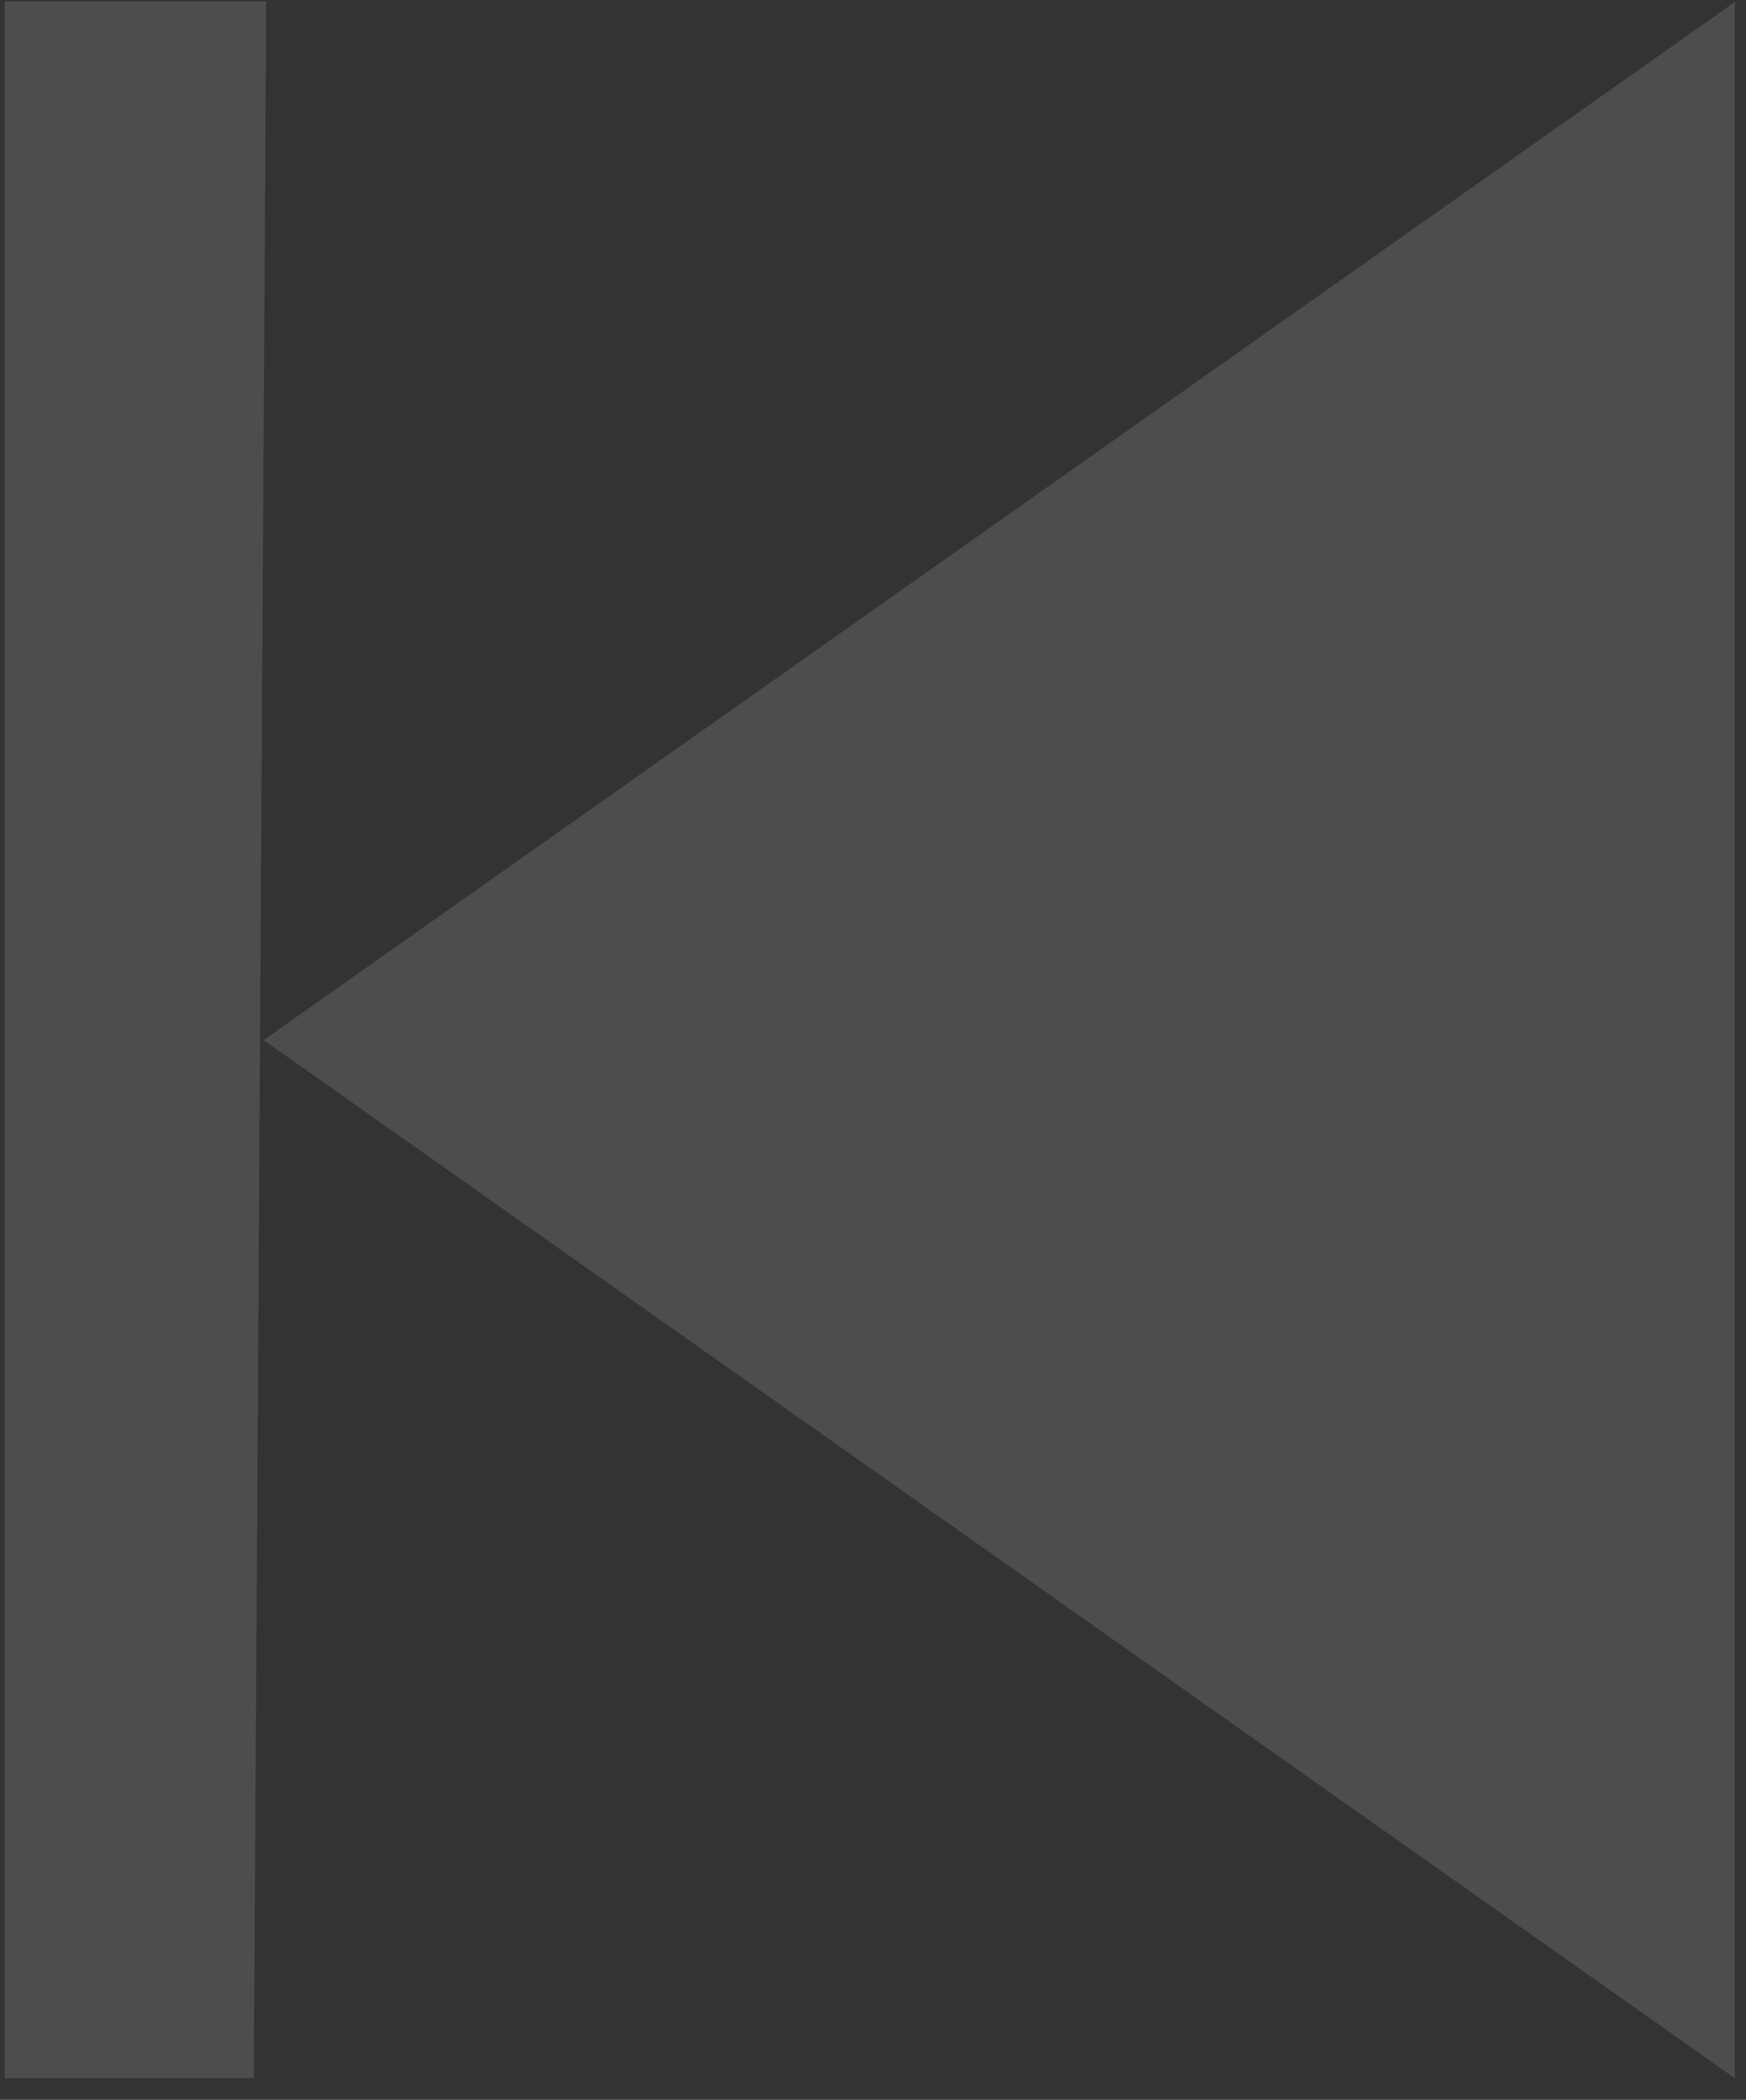 <?xml version="1.0" encoding="UTF-8" standalone="no"?>
<!-- Created with Inkscape (http://www.inkscape.org/) -->

<svg
   width="2.669mm"
   height="3.21mm"
   viewBox="0 0 2.669 3.21"
   version="1.1"
   id="svg1"
   xml:space="preserve"
   xmlns:inkscape="http://www.inkscape.org/namespaces/inkscape"
   xmlns:sodipodi="http://sodipodi.sourceforge.net/DTD/sodipodi-0.dtd"
   xmlns="http://www.w3.org/2000/svg"
   xmlns:svg="http://www.w3.org/2000/svg"><rect x="0" y="0" width="2.669" height="3.21" fill="#333333" stroke="none"/><sodipodi:namedview
     id="namedview1"
     pagecolor="#ffffff"
     bordercolor="#666666"
     borderopacity="1.0"
     inkscape:showpageshadow="2"
     inkscape:pageopacity="0.0"
     inkscape:pagecheckerboard="0"
     inkscape:deskcolor="#d1d1d1"
     inkscape:document-units="mm" /><defs
     id="defs1"><clipPath
       clipPathUnits="userSpaceOnUse"
       id="clipPath8"><rect
         style="fill:#ffffff;fill-opacity:0;stroke:#ffffff;stroke-width:0;stroke-linecap:round;stroke-linejoin:bevel;stroke-miterlimit:6.4;stroke-opacity:0;paint-order:markers stroke fill"
         id="rect9"
         width="2.669"
         height="3.21"
         x="6.079"
         y="10.052"
         ry="0.004" /></clipPath></defs><g
     inkscape:label="Calque 1"
     inkscape:groupmode="layer"
     id="layer1"
     transform="translate(-73.492,-146.646)"><g
       inkscape:label="Calque 1"
       id="layer1-6"
       transform="translate(67.413,136.594)"
       clip-path="url(#clipPath8)"><path
         d="m 21.183,15.134 c 0.463,0 0.905,0.243 1.317,0.641 0.141,0.136 0.268,0.281 0.38,0.427 0.068,0.088 0.116,0.157 0.142,0.198 l 0.058,0.091 -0.058,0.091 c -0.026,0.041 -0.074,0.11 -0.142,0.198 -0.112,0.145 -0.239,0.29 -0.38,0.427 -0.412,0.399 -0.855,0.641 -1.317,0.641 -0.463,0 -0.905,-0.243 -1.317,-0.641 -0.141,-0.136 -0.268,-0.281 -0.38,-0.427 -0.068,-0.088 -0.116,-0.157 -0.142,-0.198 l -0.058,-0.091 0.058,-0.091 c 0.026,-0.041 0.074,-0.11 0.142,-0.198 0.112,-0.145 0.239,-0.29 0.38,-0.427 0.412,-0.399 0.855,-0.641 1.317,-0.641 z m 1.429,1.275 c -0.103,-0.133 -0.219,-0.266 -0.347,-0.39 -0.355,-0.343 -0.724,-0.546 -1.082,-0.546 -0.357,0 -0.726,0.203 -1.082,0.546 -0.128,0.124 -0.245,0.257 -0.347,0.39 -0.022,0.029 -0.043,0.056 -0.061,0.082 0.019,0.026 0.039,0.053 0.061,0.082 0.103,0.133 0.219,0.266 0.347,0.39 0.355,0.343 0.724,0.546 1.082,0.546 0.357,0 0.726,-0.203 1.082,-0.546 0.128,-0.124 0.245,-0.257 0.347,-0.39 0.022,-0.029 0.043,-0.056 0.061,-0.082 -0.019,-0.026 -0.039,-0.053 -0.061,-0.082 z m -1.429,0.76 c -0.375,0 -0.679,-0.304 -0.679,-0.679 0,-0.375 0.304,-0.679 0.679,-0.679 0.375,0 0.679,0.304 0.679,0.679 0,0.375 -0.304,0.679 -0.679,0.679 z m 0,-0.339 c 0.187,0 0.339,-0.152 0.339,-0.339 0,-0.187 -0.152,-0.339 -0.339,-0.339 -0.187,0 -0.339,0.152 -0.339,0.339 0,0.187 0.152,0.339 0.339,0.339 z"
         fill-rule="evenodd"
         id="path536"
         style="fill:#4d4d4d;stroke-width:0.17"
         sodipodi:insensitive="true" /><path
         d="m 40.481,4.233 c 1.02,0 1.852,-0.832 1.852,-1.852 -4.2e-4,-1.02 -0.832,-1.852 -1.852,-1.852 -1.02,0 -1.852,0.832 -1.852,1.852 0,1.02 0.832,1.852 1.852,1.852 z"
         style="clip-rule:evenodd;fill:#8080ff;fill-rule:evenodd;stroke-width:0.419"
         id="path274-3"
         sodipodi:insensitive="true" /><path
         d="m 3.111,5.543 h 0.172 c 0.19,0 0.344,0.154 0.344,0.344 v 2.579 c 0,0.19 -0.154,0.344 -0.344,0.344 H 0.876 c -0.19,0 -0.344,-0.154 -0.344,-0.344 V 5.887 c 0,-0.19 0.154,-0.344 0.344,-0.344 H 1.048 c 0,-0.19 0.154,-0.344 0.344,-0.344 H 1.563 C 1.693,5.09 1.88,5.027 2.08,5.027 c 0.2,0 0.387,0.062 0.517,0.172 h 0.171 c 0.19,0 0.344,0.154 0.344,0.344 z M 1.094,5.887 H 0.876 V 8.466 H 3.283 V 5.887 H 3.065 C 3.006,5.99 2.895,6.059 2.768,6.059 H 1.392 c -0.127,0 -0.238,-0.069 -0.298,-0.172 z M 1.392,7.606 V 7.263 H 2.424 v 0.344 z m 0,-0.688 V 6.575 h 1.375 v 0.344 z m 0.371,-1.435 -0.051,0.059 h -0.078 -0.241 v 0.172 h 1.375 V 5.543 H 2.448 L 2.397,5.484 C 2.34,5.419 2.219,5.371 2.08,5.371 c -0.139,0 -0.26,0.048 -0.317,0.113 z"
         fill-rule="evenodd"
         id="path1104"
         style="fill:#4d4d4d;stroke-width:0.172"
         sodipodi:insensitive="true" /><g
         id="g533"
         transform="matrix(0.982,0,0,0.982,0.291,0.496)"
         sodipodi:insensitive="true"><polygon
           points="214.778,454.728 210.222,447.272 207,442 203.778,447.272 199.222,454.728 196,460 218,460 "
           id="polygon1761"
           transform="matrix(0.166,0,0,0.166,-32.142,-72.822)"
           style="fill:#4d4d4d" /><rect
           x="2.022"
           y="2.803"
           style="fill:#e6e6e6;stroke-width:0.166"
           width="0.332"
           height="0.332"
           id="rect1767" /><rect
           x="2.022"
           y="1.476"
           style="fill:#e6e6e6;stroke-width:0.166"
           width="0.332"
           height="0.995"
           id="rect1769" /></g><path
         d="M 12.725,5.717 12.174,5.166 C 12.085,5.077 11.965,5.027 11.84,5.027 l -1.34,-7e-7 c -0.261,0 -0.473,0.212 -0.473,0.473 l 4.8e-5,2.836 c 0,0.261 0.212,0.473 0.473,0.473 h 1.891 c 0.26,0 0.473,-0.213 0.473,-0.473 V 6.051 c 0,-0.125 -0.049,-0.245 -0.138,-0.334 z m -0.216,2.619 c 0,0.065 -0.053,0.118 -0.118,0.118 h -1.891 c -0.065,0 -0.118,-0.053 -0.118,-0.118 l -1.49e-4,-2.835 c 0,-0.065 0.053,-0.118 0.118,-0.118 h 1.182 v 0.59 c 0,0.131 0.106,0.236 0.236,0.236 h 0.584 V 8.336 Z M 10.736,7.095 c 0,0.098 0.08,0.177 0.177,0.177 h 1.064 c 0.098,0 0.177,-0.079 0.177,-0.177 0,-0.098 -0.079,-0.177 -0.177,-0.177 h -1.064 c -0.098,0 -0.177,0.08 -0.177,0.177 z m 1.241,0.532 h -1.064 c -0.098,0 -0.177,0.08 -0.177,0.177 0,0.098 0.079,0.177 0.177,0.177 h 1.064 c 0.098,0 0.177,-0.079 0.177,-0.177 0,-0.098 -0.079,-0.177 -0.177,-0.177 z"
         id="path4469"
         style="fill:#4d4d4d;stroke-width:0.007"
         sodipodi:insensitive="true" /><path
         d="M 7.02,5.194 A 1.798,1.798 0 1 0 8.818,6.992 1.796,1.796 0 0 0 7.02,5.194 Z m 0,3.172 a 1.375,1.375 0 1 1 1.375,-1.375 1.372,1.372 0 0 1 -1.375,1.375 z m 0,-1.745 a 0.211,0.211 0 0 0 -0.211,0.211 v 1.005 a 0.211,0.211 0 0 0 0.423,0 V 6.833 A 0.211,0.211 0 0 0 7.02,6.622 Z m 0,-0.687 A 0.211,0.211 0 0 0 6.809,6.146 v 0.106 a 0.211,0.211 0 0 0 0.423,0 V 6.146 A 0.211,0.211 0 0 0 7.02,5.934 Z"
         id="path313"
         style="fill:#4d4d4d;stroke-width:0.021"
         sodipodi:insensitive="true" /><path
         d="m 35.719,19.315 a 2.117,2.117 0 1 0 2.117,2.117 2.115,2.115 0 0 0 -2.117,-2.117 z m 0,3.736 a 1.619,1.619 0 1 1 1.619,-1.619 1.615,1.615 0 0 1 -1.619,1.619 z m 0,-2.055 a 0.249,0.249 0 0 0 -0.249,0.249 v 1.183 a 0.249,0.249 0 0 0 0.498,0 v -1.183 a 0.249,0.249 0 0 0 -0.249,-0.249 z m 0,-0.809 a 0.249,0.249 0 0 0 -0.249,0.249 v 0.124 a 0.249,0.249 0 0 0 0.498,0 v -0.124 a 0.249,0.249 0 0 0 -0.249,-0.249 z"
         id="path313-3"
         style="fill:#4d4d4d;stroke-width:0.025"
         sodipodi:insensitive="true" /><path
         d="m 18.098,5.06 h -3.124 c -0.172,0 -0.312,0.14 -0.312,0.312 v 3.124 c 0,0.172 0.14,0.312 0.312,0.312 h 3.124 c 0.172,0 0.312,-0.14 0.312,-0.312 v -3.124 c 0,-0.172 -0.14,-0.312 -0.312,-0.312 z m -0.104,3.333 h -2.916 V 5.894 h 2.916 z M 15.911,6.519 H 15.495 v 0.417 h 0.417 z m 1.666,0 h -0.417 v 0.417 h 0.417 z m -0.833,0 h -0.417 v 0.417 h 0.417 z m 0,0.833 H 16.328 V 7.768 h 0.417 z m -0.833,0 H 15.495 V 7.768 h 0.417 z m 1.666,0 H 17.161 V 7.768 h 0.417 z"
         id="path1649"
         style="fill:#4d4d4d;stroke-width:0.208"
         sodipodi:insensitive="true" /><polygon
         fill="#241F20"
         points="48,12.438 24,35.562 0,12.438 "
         id="polygon2"
         style="fill:#4d4d4d"
         transform="matrix(0.06,0,0,0.06,1.357,9.048)"
         sodipodi:insensitive="true" /><polygon
         fill="#241F20"
         points="24,35.562 0,12.438 48,12.438 "
         id="polygon2-3"
         style="fill:#4d4d4d"
         transform="matrix(0.06,0,0,-0.06,1.357,14.764)"
         sodipodi:insensitive="true" /><path
         d="M 16.73,3.883 16.458,3.636 C 15.492,2.76 14.855,2.181 14.855,1.473 c 0,-0.579 0.453,-1.031 1.031,-1.031 0.326,0 0.64,0.152 0.844,0.391 0.204,-0.239 0.518,-0.391 0.844,-0.391 0.579,0 1.031,0.453 1.031,1.031 0,0.708 -0.638,1.287 -1.603,2.163 z"
         id="path247"
         style="fill:#d35f5f;stroke-width:0.094"
         sodipodi:insensitive="true" /><path
         d="m 22.382,0.442 c -0.326,0 -0.64,0.152 -0.844,0.391 -0.204,-0.239 -0.518,-0.391 -0.844,-0.391 -0.579,0 -1.032,0.453 -1.032,1.031 0,0.708 0.638,1.286 1.604,2.163 l 0.272,0.247 0.272,-0.247 c 0.966,-0.877 1.604,-1.455 1.604,-2.163 0,-0.579 -0.453,-1.031 -1.032,-1.031 z M 21.557,3.358 21.538,3.376 21.518,3.358 C 20.626,2.549 20.037,2.015 20.037,1.473 c 0,-0.374 0.282,-0.656 0.656,-0.656 0.289,0 0.57,0.187 0.669,0.443 h 0.35 c 0.099,-0.256 0.381,-0.443 0.67,-0.443 0.374,0 0.656,0.282 0.656,0.656 0,0.542 -0.589,1.076 -1.481,1.886 z"
         id="path473"
         style="fill:#4d4d4d;stroke-width:0.094"
         sodipodi:insensitive="true" /><path
         d="m 27.202,0.467 h -1.904 c -0.21,0 -0.379,0.17 -0.379,0.381 l -0.002,3.047 1.333,-0.571 1.333,0.571 V 0.847 c 0,-0.21 -0.17,-0.381 -0.381,-0.381 z"
         id="path2"
         style="fill:#505078;fill-opacity:1;stroke-width:0.095"
         sodipodi:insensitive="true" /><path
         d="m 31.849,0.467 h -1.904 c -0.21,0 -0.379,0.17 -0.379,0.381 l -0.002,3.047 1.333,-0.571 1.333,0.571 V 0.847 c 0,-0.21 -0.17,-0.381 -0.381,-0.381 z m 0,2.856 -0.952,-0.414 -0.952,0.414 V 0.847 h 1.904 z"
         id="path454"
         style="fill:#4d4d4d;stroke-width:0.095"
         sodipodi:insensitive="true" /><path
         d="m 8.754,1.57 c -0.084,-0.089 -0.221,-0.089 -0.305,0 L 6.771,3.339 6.008,2.534 c -0.084,-0.089 -0.221,-0.089 -0.305,0 -0.084,0.089 -0.085,0.233 0,0.321 l 0.914,0.965 c 0.042,0.044 0.098,0.066 0.154,0.066 0.056,1.986e-4 0.111,-0.022 0.153,-0.066 l 1.829,-1.929 c 0.084,-0.089 0.084,-0.232 0,-0.321 z"
         id="path2072"
         style="fill:#4d4d4d;stroke-width:0.199"
         sodipodi:insensitive="true" /><g
         id="g2744"
         transform="matrix(0.199,0,0,0.199,-24.445,-55.682)"
         style="fill:#4d4d4d"
         sodipodi:insensitive="true"><path
           d="m 179.782,288.762 c -0.421,-0.421 -1.103,-0.421 -1.524,0 -0.421,0.421 -0.421,1.103 0,1.524 l 4.63,4.63 -2.208,2.328 -3.844,-4.052 c -0.424,-0.447 -1.111,-0.447 -1.534,0 -0.425,0.447 -0.426,1.172 -0.001,1.617 l 4.604,4.858 c 0.214,0.224 0.494,0.334 0.774,0.333 0.28,10e-4 0.56,-0.109 0.773,-0.333 l 3.011,-3.175 2.746,2.746 c 0.421,0.421 1.103,0.421 1.524,0 0.421,-0.421 0.421,-1.103 0,-1.524 z"
           id="path2740"
           style="fill:#4d4d4d" /><path
           d="m 190.664,288.336 c -0.423,-0.446 -1.111,-0.449 -1.535,0 l -3.488,3.678 1.576,1.576 3.448,-3.636 c 0.424,-0.447 0.424,-1.171 -0.001,-1.618 z"
           id="path2742"
           style="fill:#4d4d4d" /></g><path
         d="m 8.731,13.229 -2.249,-1.587 2.249,-1.587 z m -2.245,-3.175 -0.019,3.175 h -0.381 v -3.175 z"
         id="Shape"
         style="fill:#4d4d4d;fill-rule:evenodd;stroke:none;stroke-width:0.265"
         sodipodi:nodetypes="ccccccccc"
         sodipodi:insensitive="true" /><path
         d="m 12.303,13.229 -2.249,-1.587 2.249,-1.587 z"
         id="Shape-3"
         style="fill:#4d4d4d;stroke-width:0.265"
         sodipodi:nodetypes="cccc"
         sodipodi:insensitive="true" /><path
         d="m 16.14,13.229 2.249,-1.587 -2.249,-1.587 z"
         id="Shape-6"
         style="fill:#4d4d4d;stroke-width:0.265"
         sodipodi:nodetypes="cccc"
         sodipodi:insensitive="true" /><path
         d="m 19.579,13.229 2.249,-1.587 -2.249,-1.587 z m 2.245,-3.175 0.019,3.175 h 0.381 v -3.175 z"
         id="Shape-7"
         style="fill:#4d4d4d;fill-rule:evenodd;stroke:none;stroke-width:0.265"
         sodipodi:nodetypes="ccccccccc"
         sodipodi:insensitive="true" /><g
         id="g335"
         transform="translate(7.779,1.323)"
         style="fill:#4d4d4d"
         sodipodi:insensitive="true"><path
           d="m 21.636,8.8 c -0.129,0 -0.234,0.105 -0.234,0.234 v 0.468 c 0,0.129 0.105,0.234 0.234,0.234 h 1.17 c 0.129,0 0.234,-0.105 0.234,-0.234 V 9.034 C 23.04,8.905 22.935,8.8 22.806,8.8 Z"
           fill="#212121"
           id="path2-5"
           style="fill:#4d4d4d;stroke-width:0.234" /><path
           d="m 21.636,11.049 c -0.129,0 -0.234,0.105 -0.234,0.234 v 0.468 c 0,0.129 0.105,0.234 0.234,0.234 h 1.17 c 0.129,0 0.234,-0.105 0.234,-0.234 v -0.468 c 0,-0.129 -0.105,-0.234 -0.234,-0.234 z"
           fill="#212121"
           id="path6"
           style="fill:#4d4d4d;stroke-width:0.234" /><path
           d="m 21.636,9.925 c -0.129,0 -0.234,0.105 -0.234,0.234 v 0.468 c 0,0.129 0.105,0.234 0.234,0.234 h 1.17 c 0.129,0 0.234,-0.105 0.234,-0.234 v -0.468 c 0,-0.129 -0.105,-0.234 -0.234,-0.234 z"
           fill="#212121"
           id="path4"
           style="fill:#4d4d4d;stroke-width:0.234" /><path
           d="m 23.517,8.8 c -0.129,0 -0.234,0.105 -0.234,0.234 v 0.468 c 0,0.129 0.105,0.234 0.234,0.234 h 1.17 c 0.129,0 0.234,-0.105 0.234,-0.234 V 9.034 c 0,-0.129 -0.105,-0.234 -0.234,-0.234 z"
           fill="#212121"
           id="path8"
           style="fill:#4d4d4d;stroke-width:0.234" /><path
           d="m 23.517,9.925 c -0.129,0 -0.234,0.105 -0.234,0.234 v 0.468 c 0,0.129 0.105,0.234 0.234,0.234 h 1.17 c 0.129,0 0.234,-0.105 0.234,-0.234 v -0.468 c 0,-0.129 -0.105,-0.234 -0.234,-0.234 z"
           fill="#212121"
           id="path10"
           style="fill:#4d4d4d;stroke-width:0.234" /></g><g
         id="g674"
         style="fill:#4d4d4d"
         transform="translate(8.202,1.323)"
         sodipodi:insensitive="true"><path
           d="m 26.398,8.811 h -0.57 c -0.079,0 -0.143,0.068 -0.143,0.152 v 0.609 c 0,0.084 0.064,0.152 0.143,0.152 h 0.57 c 0.079,0 0.143,-0.068 0.143,-0.152 V 8.963 c 0,-0.084 -0.064,-0.152 -0.143,-0.152 z"
           id="path2022-6"
           style="fill:#4d4d4d;stroke-width:0.009"
           sodipodi:nodetypes="sssssssss" /><path
           d="m 26.972,9.716 h 2.141 c 0.131,0 0.238,-0.206 0.238,-0.447 0,-0.241 -0.106,-0.473 -0.238,-0.473 h -2.141 c -0.132,0 -0.238,0.206 -0.238,0.447 0,0.241 0.106,0.473 0.238,0.473 z"
           id="path2022-3"
           style="fill:#4d4d4d;stroke-width:0.01"
           sodipodi:nodetypes="sssssss" /><path
           d="m 26.388,9.947 h -0.57 c -0.079,0 -0.143,0.068 -0.143,0.152 v 0.609 c 0,0.084 0.064,0.152 0.143,0.152 h 0.57 c 0.079,0 0.143,-0.068 0.143,-0.152 v -0.609 c 0,-0.084 -0.064,-0.152 -0.143,-0.152 z"
           id="path2022-6-5"
           style="fill:#4d4d4d;stroke-width:0.009"
           sodipodi:nodetypes="sssssssss" /><path
           d="m 26.962,10.852 h 2.141 c 0.131,0 0.238,-0.206 0.238,-0.447 0,-0.241 -0.106,-0.473 -0.238,-0.473 h -2.141 c -0.132,0 -0.238,0.206 -0.238,0.447 0,0.241 0.106,0.473 0.238,0.473 z"
           id="path2022-3-3"
           style="fill:#4d4d4d;stroke-width:0.01"
           sodipodi:nodetypes="sssssss" /><path
           d="m 26.394,11.073 h -0.57 c -0.079,0 -0.143,0.068 -0.143,0.152 v 0.609 c 0,0.084 0.064,0.152 0.143,0.152 h 0.57 c 0.079,0 0.143,-0.068 0.143,-0.152 v -0.609 c 0,-0.084 -0.064,-0.152 -0.143,-0.152 z"
           id="path2022-6-5-6"
           style="fill:#4d4d4d;stroke-width:0.009"
           sodipodi:nodetypes="sssssssss" /><path
           d="m 26.968,11.978 h 2.141 c 0.131,0 0.238,-0.206 0.238,-0.447 0,-0.241 -0.106,-0.473 -0.238,-0.473 h -2.141 c -0.132,0 -0.238,0.206 -0.238,0.447 0,0.241 0.106,0.473 0.238,0.473 z"
           id="path2022-3-3-2"
           style="fill:#4d4d4d;stroke-width:0.01"
           sodipodi:nodetypes="sssssss" /></g><g
         id="g1963"
         transform="translate(-9.509,0.004)"
         sodipodi:insensitive="true"><path
           d="m 34.6,10.134 h -0.57 c -0.079,0 -0.143,0.068 -0.143,0.152 v 0.609 c 0,0.084 0.064,0.152 0.143,0.152 h 0.57 c 0.079,0 0.143,-0.068 0.143,-0.152 v -0.609 c 0,-0.084 -0.064,-0.152 -0.143,-0.152 z"
           id="path2022-6-6"
           style="fill:#4d4d4d;stroke-width:0.009"
           sodipodi:nodetypes="sssssssss" /><path
           d="m 35.174,10.679 h 2.141 c 0.131,0 0.238,-0.125 0.238,-0.272 0,-0.147 -0.106,-0.288 -0.238,-0.288 h -2.141 c -0.132,0 -0.238,0.125 -0.238,0.272 0,0.147 0.106,0.288 0.238,0.288 z"
           id="path2022-3-7"
           style="fill:#4d4d4d;stroke-width:0.008"
           sodipodi:nodetypes="sssssss" /><path
           d="m 35.174,11.551 h 2.141 c 0.131,0 0.238,-0.125 0.238,-0.272 0,-0.147 -0.106,-0.288 -0.238,-0.288 h -2.141 c -0.132,0 -0.238,0.125 -0.238,0.272 0,0.147 0.106,0.288 0.238,0.288 z"
           id="path2022-3-7-2"
           style="fill:#4d4d4d;stroke-width:0.008"
           sodipodi:nodetypes="sssssss" /><path
           d="m 35.174,12.424 h 2.141 c 0.131,0 0.238,-0.125 0.238,-0.272 0,-0.147 -0.106,-0.288 -0.238,-0.288 h -2.141 c -0.132,0 -0.238,0.125 -0.238,0.272 0,0.147 0.106,0.288 0.238,0.288 z"
           id="path2022-3-7-2-9"
           style="fill:#4d4d4d;stroke-width:0.008"
           sodipodi:nodetypes="sssssss" /><path
           d="m 35.174,13.296 h 2.141 c 0.131,0 0.238,-0.125 0.238,-0.272 0,-0.147 -0.106,-0.288 -0.238,-0.288 h -2.141 c -0.132,0 -0.238,0.125 -0.238,0.272 0,0.147 0.106,0.288 0.238,0.288 z"
           id="path2022-3-7-2-9-3"
           style="fill:#4d4d4d;stroke-width:0.008"
           sodipodi:nodetypes="sssssss" /></g><path
         d="m 42.431,12.803 -1.95,-2.013 -1.95,2.013 0.483,0.499 1.467,-1.514 1.467,1.514 z M 38.431,10.742 V 10.319 h 4.1 v 0.423 z"
         id="path265"
         sodipodi:nodetypes="cccccccccccc"
         style="fill:#4d4d4d;stroke-width:0.347"
         sodipodi:insensitive="true" /><path
         d="m 48.785,13.816 2.013,-2.013 -2.013,-2.013 -0.499,0.499 1.514,1.514 -1.514,1.514 z"
         id="path265-3"
         sodipodi:nodetypes="ccccccc"
         style="fill:#4d4d4d;stroke-width:0.353" /><path
         d="M 46.463,13.816 44.45,11.803 l 2.013,-2.013 0.499,0.499 -1.514,1.514 1.514,1.514 z"
         id="path265-3-3"
         sodipodi:nodetypes="ccccccc"
         style="fill:#4d4d4d;stroke-width:0.353" /><path
         d="m 35.719,4.233 c 1.02,0 1.852,-0.832 1.852,-1.852 -4.2e-4,-1.02 -0.832,-1.852 -1.852,-1.852 -1.02,0 -1.852,0.832 -1.852,1.852 0,1.02 0.832,1.852 1.852,1.852 z"
         style="clip-rule:evenodd;fill:#55d400;fill-rule:evenodd;stroke-width:0.419"
         id="path274"
         sodipodi:insensitive="true" /><path
         d="m 45.244,4.233 c 1.02,0 1.852,-0.832 1.852,-1.852 -4.2e-4,-1.02 -0.832,-1.852 -1.852,-1.852 -1.02,0 -1.852,0.832 -1.852,1.852 0,1.02 0.832,1.852 1.852,1.852 z"
         style="clip-rule:evenodd;fill:#d40000;fill-rule:evenodd;stroke-width:0.419"
         id="path274-6"
         sodipodi:insensitive="true" /><path
         d="m 50.006,4.233 c 1.02,0 1.852,-0.832 1.852,-1.852 -4.2e-4,-1.02 -0.832,-1.852 -1.852,-1.852 -1.02,0 -1.852,0.832 -1.852,1.852 0,1.02 0.832,1.852 1.852,1.852 z"
         style="clip-rule:evenodd;fill:#999999;fill-rule:evenodd;stroke-width:0.419"
         id="path274-3-7"
         sodipodi:insensitive="true" /><path
         d="m 3.409,17.322 -0.093,0.094 -0.257,-0.257 C 3.585,16.537 3.561,15.606 2.973,15.017 2.353,14.398 1.348,14.397 0.729,15.016 c -0.619,0.619 -0.619,1.624 0.001,2.244 0.588,0.589 1.519,0.612 2.142,0.086 l 0.257,0.257 -0.094,0.093 1.089,1.089 0.374,-0.374 z M 1.104,16.887 c -0.413,-0.413 -0.414,-1.083 -0.001,-1.497 0.413,-0.413 1.083,-0.412 1.496,0.001 0.413,0.413 0.414,1.084 9.857e-4,1.496 -0.413,0.413 -1.083,0.412 -1.496,-0.001 z"
         id="path2606"
         style="fill:#4d4d4d;stroke-width:0.235"
         sodipodi:insensitive="true" /><path
         d="m 8.171,17.322 -0.093,0.094 -0.257,-0.257 c 0.527,-0.623 0.503,-1.553 -0.086,-2.142 -0.62,-0.62 -1.625,-0.621 -2.244,-0.001 -0.619,0.619 -0.619,1.624 0.001,2.244 0.588,0.589 1.519,0.612 2.142,0.086 l 0.257,0.257 -0.094,0.093 1.089,1.089 0.374,-0.374 z M 5.867,16.887 C 5.453,16.473 5.452,15.803 5.865,15.39 c 0.413,-0.413 1.083,-0.412 1.496,0.001 0.413,0.413 0.414,1.084 9.86e-4,1.496 -0.413,0.413 -1.083,0.412 -1.496,-0.001 z"
         id="path2606-3"
         style="fill:#e6e6e6;stroke-width:0.235"
         sodipodi:insensitive="true" /><g
         id="g462"
         style="fill:#4d4d4d"
         transform="matrix(0.235,0,0,0.235,13.847,13.847)"
         sodipodi:insensitive="true"><path
           d="M 18,21 H 6 A 3,3 0 0 1 3,18 V 6 A 3,3 0 0 1 6,3 h 5 a 1,1 0 0 1 0,2 H 6 A 1,1 0 0 0 5,6 v 12 a 1,1 0 0 0 1,1 h 12 a 1,1 0 0 0 1,-1 v -5 a 1,1 0 0 1 2,0 v 5 a 3,3 0 0 1 -3,3 z"
           fill="#464646"
           id="path301"
           style="fill:#4d4d4d" /><path
           d="m 20.66,3.34 a 1,1 0 0 0 -1.42,0 L 13,9.64 11.71,8.34 A 1,1 0 0 0 10.62,8.13 1,1 0 0 0 10,9.05 v 4 a 1,1 0 0 0 0.08,0.38 1,1 0 0 0 0.54,0.54 1,1 0 0 0 0.38,0.08 h 4 a 1,1 0 0 0 0.92,-0.62 1,1 0 0 0 -0.21,-1.09 l -1.3,-1.29 6.3,-6.29 A 1,1 0 0 0 20.66,3.34 Z"
           fill="#464646"
           id="path303"
           style="fill:#4d4d4d" /></g><g
         id="g1281"
         transform="matrix(-1,0,0,1,90.825,0.082)"
         sodipodi:insensitive="true"><path
           d="M 46.993,23.465 H 44.17 A 0.706,0.706 0 0 1 43.465,22.76 V 19.938 a 0.706,0.706 0 0 1 0.706,-0.706 h 1.176 a 0.235,0.235 0 0 1 0,0.47 h -1.176 a 0.235,0.235 0 0 0 -0.235,0.235 v 2.822 a 0.235,0.235 0 0 0 0.235,0.235 h 2.822 a 0.235,0.235 0 0 0 0.235,-0.235 v -1.176 a 0.235,0.235 0 0 1 0.47,0 v 1.176 a 0.706,0.706 0 0 1 -0.706,0.706 z"
           fill="#464646"
           id="path301-6"
           style="fill:#4d4d4d;stroke-width:0.235" /><path
           d="m 45.187,21.761 a 0.235,0.235 0 0 0 0.334,0 l 1.468,-1.482 0.303,0.306 a 0.235,0.235 0 0 0 0.256,0.049 0.235,0.235 0 0 0 0.146,-0.216 v -0.941 a 0.235,0.235 0 0 0 -0.019,-0.089 0.235,0.235 0 0 0 -0.127,-0.127 0.235,0.235 0 0 0 -0.089,-0.019 h -0.941 a 0.235,0.235 0 0 0 -0.216,0.146 0.235,0.235 0 0 0 0.049,0.256 l 0.306,0.303 -1.482,1.479 a 0.235,0.235 0 0 0 0.012,0.334 z"
           fill="#464646"
           id="path303-7"
           style="fill:#4d4d4d;stroke-width:0.235" /></g><g
         id="g2564"
         transform="matrix(0.232,0,0,0.232,-129.778,-123.097)"
         style="fill:#4d4d4d"
         sodipodi:insensitive="true"><g
           id="g2562"
           style="fill:#4d4d4d"><rect
             x="604"
             y="598"
             width="16"
             height="2"
             id="rect2556"
             style="fill:#4d4d4d" /><rect
             x="604"
             y="608"
             width="16"
             height="2"
             id="rect2558"
             style="fill:#4d4d4d" /><rect
             x="604"
             y="603"
             width="16"
             height="2"
             id="rect2560"
             style="fill:#4d4d4d" /></g></g><path
         d="m 3.969,19.315 h 3.024 c 1.169,0 2.117,0.948 2.117,2.117 0,1.169 -0.948,2.117 -2.117,2.117 H 3.969 c -1.169,0 -2.117,-0.948 -2.117,-2.117 0,-1.169 0.948,-2.117 2.117,-2.117 z m 0,0.605 c -0.835,0 -1.512,0.677 -1.512,1.512 0,0.835 0.677,1.512 1.512,1.512 h 3.024 c 0.835,0 1.512,-0.677 1.512,-1.512 0,-0.835 -0.677,-1.512 -1.512,-1.512 z m 0,2.721 c -0.668,0 -1.21,-0.542 -1.21,-1.21 0,-0.668 0.542,-1.21 1.21,-1.21 0.668,0 1.21,0.542 1.21,1.21 0,0.668 -0.542,1.21 -1.21,1.21 z m 0,-0.605 c 0.334,0 0.605,-0.271 0.605,-0.605 0,-0.334 -0.271,-0.605 -0.605,-0.605 -0.334,0 -0.605,0.271 -0.605,0.605 0,0.334 0.271,0.605 0.605,0.605 z"
         fill-rule="evenodd"
         id="path1219"
         style="fill:#4d4d4d;stroke-width:0.302"
         sodipodi:insensitive="true" /><path
         d="m 16.518,19.315 h -3.024 c -1.169,0 -2.117,0.948 -2.117,2.117 0,1.169 0.948,2.117 2.117,2.117 h 3.024 c 1.169,0 2.117,-0.948 2.117,-2.117 0,-1.169 -0.948,-2.117 -2.117,-2.117 z m 0,0.605 c 0.835,0 1.512,0.677 1.512,1.512 0,0.835 -0.677,1.512 -1.512,1.512 h -3.024 c -0.835,0 -1.512,-0.677 -1.512,-1.512 0,-0.835 0.677,-1.512 1.512,-1.512 z m 0,2.721 c 0.668,0 1.21,-0.542 1.21,-1.21 0,-0.668 -0.542,-1.21 -1.21,-1.21 -0.668,0 -1.21,0.542 -1.21,1.21 0,0.668 0.542,1.21 1.21,1.21 z m 0,-0.605 c -0.334,0 -0.605,-0.271 -0.605,-0.605 0,-0.334 0.271,-0.605 0.605,-0.605 0.334,0 0.605,0.271 0.605,0.605 0,0.334 -0.271,0.605 -0.605,0.605 z"
         fill-rule="evenodd"
         id="path1219-3"
         style="fill:#4d4d4d;stroke-width:0.302"
         sodipodi:insensitive="true" /><g
         id="g195"
         style="fill:#4d4d4d"
         transform="matrix(0.155,0,0,0.155,23.455,14.121)"
         sodipodi:insensitive="true"><path
           d="M 27,28 H 5 c -0.6,0 -1,0.4 -1,1 0,0.6 0.4,1 1,1 h 22 c 0.6,0 1,-0.4 1,-1 0,-0.6 -0.4,-1 -1,-1 z"
           id="path191"
           style="fill:#4d4d4d" /><path
           d="M 9.2,25.7 C 9.4,25.9 9.6,26 9.9,26 H 17 c 0.3,0 0.5,-0.1 0.7,-0.3 L 27.8,15.6 c 1.9,-1.9 1.9,-5.1 0,-7.1 L 23.5,4.2 c -1.9,-1.9 -5.1,-1.9 -7.1,0 l -5,5 c 0,0 0,0 0,0 0,0 0,0 0,0 L 5.6,15 c -1.9,1.9 -1.9,5.1 0,7.1 z M 7,16.4 l 5,-5 8.6,8.6 -4,4 H 10.3 L 7,20.7 C 5.8,19.5 5.8,17.6 7,16.4 Z"
           id="path193"
           style="fill:#4d4d4d" /></g><path
         id="path18505-2-3"
         style="fill:#4d4d4d;fill-opacity:1;stroke-width:0.265"
         d="m 40.483,5.821 c -0.013,-1.16e-4 -0.026,-1.8e-5 -0.037,4.62e-4 h -0.004 c -0.093,0 -0.167,0.075 -0.167,0.168 v 1.112 l -0.567,9.18e-4 v 4.64e-4 c -0.095,0.007 -0.172,0.131 -0.082,0.22 l 0.766,0.766 c 0.05,0.05 0.131,0.05 0.181,0 l 0.765,-0.766 c 0.089,-0.09 0.012,-0.212 -0.082,-0.219 l 0.003,-0.003 -0.567,9.18e-4 v -1.112 c 0,-0.093 -0.075,-0.168 -0.168,-0.168 -0.013,-4.63e-4 -0.028,-6.94e-4 -0.041,-9.17e-4 z m -1.986,1.767 a 0.132,0.132 0 0 0 -0.132,0.132 v 0.661 a 0.529,0.529 0 0 0 0.529,0.529 h 3.175 a 0.529,0.529 0 0 0 0.529,-0.529 v -0.661 a 0.132,0.132 0 0 0 -0.264,0 v 0.615 h -3.704 v -0.615 a 0.132,0.132 0 0 0 -0.132,-0.132 z"
         sodipodi:insensitive="true" /><g
         id="g453"
         transform="translate(-4.762)"
         sodipodi:insensitive="true"><path
           d="m 42.086,15.322 h 0.162 c 0.179,0 0.323,0.151 0.323,0.337 v 2.526 c 0,0.186 -0.145,0.337 -0.323,0.337 h -2.264 c -0.179,0 -0.323,-0.151 -0.323,-0.337 v -2.526 c 0,-0.186 0.145,-0.337 0.323,-0.337 h 0.162 c 0,-0.186 0.145,-0.337 0.323,-0.337 h 0.161 c 0.122,-0.107 0.298,-0.168 0.486,-0.168 0.188,0 0.364,0.061 0.486,0.168 h 0.161 c 0.179,0 0.323,0.151 0.323,0.337 z m -1.897,0.337 h -0.205 v 2.526 h 2.264 v -2.526 h -0.205 c -0.056,0.101 -0.16,0.168 -0.28,0.168 h -1.294 c -0.12,0 -0.224,-0.068 -0.28,-0.168 z m 0.629,-0.395 -0.048,0.058 h -0.074 -0.227 v 0.168 h 1.294 v -0.168 h -0.3 l -0.048,-0.058 c -0.053,-0.064 -0.167,-0.11 -0.298,-0.11 -0.131,0 -0.245,0.047 -0.298,0.11 z"
           fill-rule="evenodd"
           id="path1104-3"
           style="fill:#4d4d4d;stroke-width:0.165"
           sodipodi:nodetypes="csssssssscscscscccccccsscccccccccsscc" /><path
           d="m 39.094,16.84 h 1.814 l -0.437,-0.387 c -0.037,-0.033 -0.055,-0.072 -0.055,-0.116 0,-0.082 0.077,-0.167 0.189,-0.167 0.05,0 0.094,0.016 0.13,0.049 l 0.752,0.666 c 0.031,0.027 0.063,0.061 0.063,0.122 0,0.061 -0.026,0.09 -0.061,0.121 l -0.753,0.667 c -0.036,0.032 -0.08,0.049 -0.13,0.049 -0.112,0 -0.189,-0.085 -0.189,-0.167 0,-0.043 0.018,-0.083 0.055,-0.116 l 0.437,-0.387 h -1.814 c -0.104,0 -0.189,-0.075 -0.189,-0.167 0,-0.092 0.085,-0.167 0.189,-0.167 z"
           id="path1628"
           style="fill:#4d4d4d;stroke-width:0.089" /></g><g
         id="g449"
         transform="translate(-4.762)"
         sodipodi:insensitive="true"><path
           d="m 35.379,17.194 h 1.814 l -0.437,-0.387 c -0.037,-0.033 -0.055,-0.072 -0.055,-0.116 0,-0.082 0.077,-0.167 0.189,-0.167 0.05,0 0.094,0.016 0.13,0.049 l 0.752,0.666 c 0.031,0.027 0.063,0.061 0.063,0.122 0,0.061 -0.026,0.09 -0.061,0.121 l -0.753,0.667 c -0.036,0.032 -0.08,0.049 -0.13,0.049 -0.112,0 -0.189,-0.085 -0.189,-0.167 0,-0.043 0.018,-0.083 0.055,-0.116 l 0.437,-0.387 h -1.814 c -0.104,0 -0.189,-0.075 -0.189,-0.167 0,-0.092 0.085,-0.167 0.189,-0.167 z"
           id="path1628-7"
           style="fill:#4d4d4d;stroke-width:0.089" /><path
           d="m 36.027,15.322 h 0.162 c 0.179,0 0.323,0.151 0.323,0.337 v 2.526 c 0,0.186 -0.145,0.337 -0.323,0.337 h -2.264 c -0.179,0 -0.323,-0.151 -0.323,-0.337 v -2.526 c 0,-0.186 0.145,-0.337 0.323,-0.337 h 0.162 c 0,-0.186 0.145,-0.337 0.323,-0.337 h 0.161 c 0.122,-0.107 0.298,-0.168 0.486,-0.168 0.188,0 0.364,0.061 0.486,0.168 h 0.161 c 0.179,0 0.323,0.151 0.323,0.337 z m -1.897,0.337 h -0.205 v 2.526 h 2.264 v -2.526 h -0.205 c -0.056,0.101 -0.16,0.168 -0.28,0.168 h -1.294 c -0.12,0 -0.224,-0.068 -0.28,-0.168 z m 0.28,1.01 v -0.337 h 1.294 v 0.337 z m 0.349,-1.405 -0.048,0.058 h -0.074 -0.227 v 0.168 h 1.294 v -0.168 h -0.3 l -0.048,-0.058 c -0.053,-0.064 -0.167,-0.11 -0.298,-0.11 -0.131,0 -0.245,0.047 -0.298,0.11 z"
           fill-rule="evenodd"
           id="path1104-36"
           style="fill:#4d4d4d;stroke-width:0.165"
           sodipodi:nodetypes="csssssssscscscscccccccsscccccccccccccccscc" /></g><g
         id="g2212"
         style="fill:#4d4d4d"
         transform="matrix(0.192,0,0,0.192,38.107,14.477)"
         sodipodi:insensitive="true"><path
           d="M 10,6.5 C 10,4.57 8.43,3 6.5,3 4.57,3 3,4.57 3,6.5 3,8.43 4.57,10 6.5,10 A 3.45,3.45 0 0 0 8.113,9.587 l 2.357,2.528 -2.318,2.318 A 3.46,3.46 0 0 0 6.5,14 C 4.57,14 3,15.57 3,17.5 3,19.43 4.57,21 6.5,21 8.43,21 10,19.43 10,17.5 10,16.899 9.834,16.342 9.566,15.848 L 11.835,13.58 17,19.121 A 3,3 0 0 0 19.121,20 H 22 L 9.35,8.518 C 9.756,7.946 10,7.253 10,6.5 Z M 6.5,8 C 5.673,8 5,7.327 5,6.5 5,5.673 5.673,5 6.5,5 7.327,5 8,5.673 8,6.5 8,7.327 7.327,8 6.5,8 Z m 0,11 C 5.673,19 5,18.327 5,17.5 5,16.673 5.673,16 6.5,16 7.327,16 8,16.673 8,17.5 8,18.327 7.327,19 6.5,19 Z"
           id="path2034"
           style="fill:#4d4d4d" /><path
           d="m 17.278,4.738 -5.403,6.155 1.23,1.039 9.174,-8.073 h -2.879 c -0.796,1.699e-4 -1.559,0.316 -2.121,0.879 z"
           id="path2036"
           sodipodi:nodetypes="cccccc"
           style="fill:#4d4d4d" /></g><path
         d="m 46.009,14.854 v -0.302 h -1.21 v 0.302 h -1.21 v 0.605 h 3.629 v -0.605 z m -2.117,3.477 c 0,0.25 0.203,0.454 0.454,0.454 h 2.117 c 0.25,0 0.454,-0.203 0.454,-0.454 v -2.57 h -3.024 z m 1.89,-1.965 h 0.454 v 1.814 h -0.454 z m -1.21,0 h 0.454 v 1.814 h -0.454 z"
         id="path1663"
         style="fill:#4d4d4d;stroke-width:0.302"
         sodipodi:insensitive="true" /><path
         d="m 51.088,17.36 a 0.711,0.711 0 0 0 -0.497,0.203 l -1.295,-0.728 a 0.71,0.71 0 0 0 0,-0.334 l 1.295,-0.728 a 0.71,0.71 0 1 0 -0.206,-0.398 l -1.325,0.745 a 0.713,0.713 0 1 0 0,1.095 l 1.325,0.746 a 0.713,0.713 0 1 0 0.704,-0.601 z"
         id="path365"
         style="fill:#4d4d4d;stroke-width:0.01"
         sodipodi:insensitive="true" /><path
         class="cls-1"
         d="m 50.006,5.027 a 2.117,2.117 0 1 0 2.117,2.117 2.117,2.117 0 0 0 -2.117,-2.117 z m 0.906,2.75 a 0.192,0.192 0 1 1 -0.272,0.272 l -0.634,-0.634 -0.634,0.634 a 0.192,0.192 0 1 1 -0.272,-0.272 l 0.634,-0.634 -0.634,-0.634 a 0.192,0.192 0 1 1 0.272,-0.272 l 0.634,0.634 0.634,-0.634 a 0.192,0.192 0 1 1 0.272,0.272 l -0.634,0.634 z"
         id="path1032"
         style="fill:#4d4d4d;stroke-width:0.192"
         sodipodi:insensitive="true" /><g
         id="packet"
         style="fill:#4d4d4d"
         transform="matrix(0.003,0,0,0.003,24.077,19.844)"><path
           d="M 1691,165.177 C 1691,73.952 1617.048,0 1525.823,0 H 165.177 C 73.952,0 0,73.952 0,165.177 V 1241.823 C 0,1333.048 73.952,1407 165.177,1407 H 1525.823 C 1617.048,1407 1691,1333.048 1691,1241.823 Z M 166.062,132 h 1361.057 c 18.216,0 32.881,14.528 32.881,32.746 v 1.433 L 869.916,856.337 c -8.417,8.417 -18.208,9.675 -23.318,9.675 -5.11,0 -14.934,-1.258 -23.353,-9.675 L 133,166.085 v -1.339 C 133,146.528 147.846,132 166.062,132 Z M 1527.119,1275 H 166.062 C 147.846,1275 133,1259.916 133,1241.699 V 352.961 l 596.826,596.816 c 31.198,31.197 72.684,48.376 116.803,48.376 44.125,-0.003 85.528,-17.186 116.724,-48.382 L 1560,353.054 v 888.645 c 0,18.217 -14.665,33.301 -32.881,33.301 z"
           id="path1416"
           style="fill:#4d4d4d" /></g><path
         d="m 30.956,21.431 0.039,-0.136 c -0.049,-0.014 -0.102,-3.36e-4 -0.139,0.036 -0.036,0.036 -0.05,0.089 -0.036,0.139 z m 0.564,1.976 -0.136,0.039 c 0.016,0.057 0.067,0.098 0.127,0.102 0.06,0.004 0.115,-0.03 0.139,-0.085 z m 1.411,-1.411 0.056,0.13 c 0.055,-0.024 0.089,-0.079 0.085,-0.139 -0.004,-0.06 -0.045,-0.11 -0.102,-0.127 z m -0.988,0.423 -0.056,-0.13 c -0.033,0.014 -0.06,0.041 -0.074,0.074 z m -2.117,-2.117 v -0.141 h -0.141 v 0.141 z m 2.822,0 h 0.141 v -0.141 h -0.141 z m -2.822,2.822 h -0.141 v 0.141 h 0.141 z m -0.988,-3.528 h 0.282 v -0.282 h -0.282 z m 1.129,0 h 0.282 v -0.282 h -0.282 z m 1.129,0 h 0.282 v -0.282 h -0.282 z m -2.258,1.129 h 0.282 v -0.282 h -0.282 z m 0,1.129 h 0.282 v -0.282 h -0.282 z m 1.981,-0.385 0.564,1.976 0.271,-0.078 -0.564,-1.976 z m 2.15,0.39 -1.976,-0.564 -0.078,0.271 1.976,0.564 z m -1.32,1.602 0.423,-0.988 -0.259,-0.111 -0.423,0.988 z m 0.349,-0.914 0.988,-0.423 -0.111,-0.259 -0.988,0.423 z m -2.172,-2.105 h 2.822 v -0.282 h -2.822 z m 2.681,-0.141 v 0.988 h 0.282 v -0.988 z m -2.822,0 v 2.822 h 0.282 v -2.822 z m 0.141,2.963 h 0.988 v -0.282 h -0.988 z"
         fill="#000000"
         id="path7083"
         style="fill:#4d4d4d;stroke-width:0.282" /><path
         d="m 40.481,19.315 c 1.169,0 2.117,0.948 2.117,2.117 0,1.169 -0.948,2.117 -2.117,2.117 -1.169,0 -2.117,-0.948 -2.117,-2.117 0,-1.169 0.948,-2.117 2.117,-2.117 z m 0,0.423 c -0.935,0 -1.693,0.758 -1.693,1.693 0,0.935 0.758,1.693 1.693,1.693 0.935,0 1.693,-0.758 1.693,-1.693 0,-0.935 -0.758,-1.693 -1.693,-1.693 z m 0.811,0.706 c 0.05,-0.035 0.118,-0.029 0.162,0.014 0.043,0.043 0.049,0.111 0.013,0.161 -0.461,0.645 -0.715,0.99 -0.762,1.037 -0.124,0.124 -0.325,0.124 -0.449,0 -0.124,-0.124 -0.124,-0.325 0,-0.449 0.079,-0.079 0.424,-0.333 1.036,-0.762 z m 0.353,0.775 c 0.117,0 0.212,0.095 0.212,0.212 0,0.117 -0.095,0.212 -0.212,0.212 -0.117,0 -0.212,-0.095 -0.212,-0.212 0,-0.117 0.095,-0.212 0.212,-0.212 z m -2.328,0 c 0.117,0 0.212,0.095 0.212,0.212 0,0.117 -0.095,0.212 -0.212,0.212 -0.117,0 -0.212,-0.095 -0.212,-0.212 0,-0.117 0.095,-0.212 0.212,-0.212 z m 0.491,-0.761 c 0.083,0.083 0.083,0.217 0,0.299 -0.083,0.083 -0.217,0.083 -0.299,0 -0.083,-0.083 -0.083,-0.217 0,-0.299 0.083,-0.083 0.217,-0.083 0.299,0 z m 0.674,-0.403 c 0.117,0 0.212,0.095 0.212,0.212 0,0.117 -0.095,0.212 -0.212,0.212 -0.117,0 -0.212,-0.095 -0.212,-0.212 0,-0.117 0.095,-0.212 0.212,-0.212 z"
         id="path2484"
         style="fill:#4d4d4d;stroke-width:0.212"
         sodipodi:insensitive="true" /><g
         id="g1209"
         sodipodi:insensitive="true"><path
           d="m 56.789,22.983 -0.84,-0.84 c 0.173,-0.261 0.275,-0.574 0.275,-0.911 0,-0.912 -0.742,-1.654 -1.654,-1.654 -0.912,0 -1.654,0.742 -1.654,1.654 0,0.912 0.742,1.654 1.654,1.654 0.337,0 0.65,-0.102 0.911,-0.275 l 0.84,0.84 c 0.129,0.129 0.339,0.129 0.468,0 0.129,-0.129 0.129,-0.339 0,-0.468 z m -3.376,-1.751 c 0,-0.638 0.519,-1.158 1.158,-1.158 0.638,0 1.158,0.519 1.158,1.158 0,0.638 -0.519,1.158 -1.158,1.158 -0.638,0 -1.158,-0.519 -1.158,-1.158 z"
           id="XMLID_232_"
           style="fill:#4d4d4d;stroke-width:0.165" /><path
           d="m 55.578,21.24 c 0,0.11 -0.089,0.198 -0.198,0.198 h -1.588 c -0.11,0 -0.198,-0.089 -0.198,-0.198 0,-0.11 0.089,-0.198 0.198,-0.198 h 1.588 c 0.11,0 0.198,0.089 0.198,0.198 z"
           id="XMLID_235_"
           style="fill:#4d4d4d;stroke-width:0.198" /></g><g
         id="g1213"
         sodipodi:insensitive="true"><path
           d="m 52.026,22.983 -0.84,-0.84 c 0.173,-0.261 0.275,-0.574 0.275,-0.911 0,-0.912 -0.742,-1.654 -1.654,-1.654 -0.912,0 -1.654,0.742 -1.654,1.654 0,0.912 0.742,1.654 1.654,1.654 0.337,0 0.65,-0.102 0.911,-0.275 l 0.84,0.84 c 0.129,0.129 0.339,0.129 0.468,0 0.129,-0.129 0.129,-0.339 0,-0.468 z m -3.376,-1.751 c 0,-0.638 0.519,-1.158 1.158,-1.158 0.638,0 1.158,0.519 1.158,1.158 0,0.638 -0.519,1.158 -1.158,1.158 -0.638,0 -1.158,-0.519 -1.158,-1.158 z"
           id="XMLID_227_"
           style="fill:#4d4d4d;stroke-width:0.165" /><path
           d="m 50.781,21.237 c 0,0.109 -0.088,0.197 -0.197,0.197 h -0.591 v 0.591 c 0,0.109 -0.088,0.197 -0.197,0.197 -0.109,0 -0.197,-0.088 -0.197,-0.197 v -0.591 h -0.591 c -0.109,0 -0.197,-0.088 -0.197,-0.197 0,-0.109 0.088,-0.197 0.197,-0.197 h 0.591 v -0.591 c 0,-0.109 0.088,-0.197 0.197,-0.197 0.109,0 0.197,0.088 0.197,0.197 v 0.591 h 0.591 c 0.109,0 0.197,0.088 0.197,0.197 z"
           id="XMLID_230_"
           style="fill:#4d4d4d;stroke-width:0.197" /></g><path
         d="m 60.127,11.113 h -1.191 c -0.109,0 -0.198,0.089 -0.198,0.198 v 1.191 c 0,0.109 0.089,0.198 0.198,0.198 h 1.191 c 0.109,0 0.198,-0.089 0.198,-0.198 v -1.191 c 0,-0.109 -0.089,-0.198 -0.198,-0.198 z M 59.531,9.79 c -1.169,0 -2.117,0.948 -2.117,2.117 0,1.169 0.948,2.117 2.117,2.117 1.169,0 2.117,-0.948 2.117,-2.117 0,-1.169 -0.948,-2.117 -2.117,-2.117 z m 0,3.836 c -0.948,0 -1.72,-0.772 -1.72,-1.72 0,-0.948 0.771,-1.72 1.72,-1.72 0.948,0 1.72,0.772 1.72,1.72 0,0.948 -0.771,1.72 -1.72,1.72 z"
         id="path2-3"
         style="fill:#4d4d4d;stroke-width:0.008"
         sodipodi:insensitive="true" /><path
         d="m 54.541,11.009 c -0.031,-0.019 -0.068,-0.029 -0.103,-0.029 -0.114,0 -0.198,0.093 -0.198,0.198 v 1.455 c 0,0.106 0.085,0.198 0.198,0.198 0.036,0 0.072,-0.01 0.104,-0.029 l 1.191,-0.728 c 0.059,-0.036 0.095,-0.1 0.095,-0.169 0,-0.069 -0.036,-0.133 -0.095,-0.169 z M 54.769,9.79 c -1.169,0 -2.117,0.948 -2.117,2.117 0,1.169 0.948,2.117 2.117,2.117 1.169,0 2.117,-0.948 2.117,-2.117 0,-1.169 -0.948,-2.117 -2.117,-2.117 z m 0,3.836 c -0.948,0 -1.72,-0.772 -1.72,-1.72 0,-0.948 0.771,-1.72 1.72,-1.72 0.948,0 1.72,0.772 1.72,1.72 0,0.948 -0.771,1.72 -1.72,1.72 z"
         id="path633"
         style="fill:#4d4d4d;stroke-width:0.008"
         sodipodi:insensitive="true" /><g
         id="g1952"
         style="fill:#4d4d4d"
         transform="matrix(0.092,0,0,0.1,57.323,19.032)"
         sodipodi:insensitive="true"><path
           d="M 47,12 A 2.35,2 0 0 0 44.65,10 H 19.973 a 2.35,2 0 0 0 0,4 H 44.65 A 2.35,2 0 0 0 47,12 Z"
           id="path1812"
           style="fill:#4d4d4d;stroke-width:1.084" /><path
           d="m 3,14 h 5.35 a 6,6 0 1 0 0,-4 H 3 a 2,2 0 0 0 0,4 z m 11,-4 a 2,2 0 1 1 -2,2 2,2 0 0 1 2,-2 z"
           id="path1814"
           style="fill:#4d4d4d" /><path
           d="m 45,22 h -7.35 a 6,6 0 1 0 0,4 H 45 a 2,2 0 0 0 0,-4 z m -13,4 a 2,2 0 1 1 2,-2 2,2 0 0 1 -2,2 z"
           id="path1816"
           style="fill:#4d4d4d" /><path
           d="M 25.96,22 H 3.377 a 2.377,2 0 0 0 0,4 H 25.96 a 2.377,2 0 0 0 0,-4 z"
           id="path1818"
           style="fill:#4d4d4d;stroke-width:1.09" /><path
           d="M 44.598,34 H 24.18 a 2.402,2 0 0 0 0,4 h 20.418 a 2.402,2 0 0 0 0,-4 z"
           id="path1820"
           style="fill:#4d4d4d;stroke-width:1.096" /><path
           d="m 18,30 a 6,6 0 0 0 -5.65,4 H 3 a 2,2 0 0 0 0,4 h 9.35 A 6,6 0 1 0 18,30 Z m 0,8 a 2,2 0 1 1 2,-2 2,2 0 0 1 -2,2 z"
           id="path1822"
           style="fill:#4d4d4d" /></g><g
         id="g3646"
         sodipodi:insensitive="true"><polygon
           points="26,26.172 26,18 24,18 24,26.172 21.414,23.586 20,25 25,30 30,25 28.586,23.586 "
           id="polygon1619"
           style="fill:#4d4d4d"
           transform="matrix(0.167,0,0,0.209,61.401,17.187)" /><rect
           height="0.296"
           width="2.192"
           x="62.908"
           y="21.037"
           id="rect1621"
           style="fill:#4d4d4d;stroke-width:0.285" /><rect
           height="0.296"
           width="2.812"
           x="62.908"
           y="20.411"
           id="rect1623"
           style="fill:#4d4d4d;stroke-width:0.244" /><path
           d="M 64.558,22.543 H 62.706 v -2.566 h 3.175 v 1.191 h 0.529 v -1.417 c 0,-0.167 -0.135,-0.302 -0.302,-0.302 h -3.629 c -0.167,0 -0.302,0.135 -0.302,0.302 v 3.024 c -1e-6,0.167 0.135,0.302 0.302,0.302 h 2.079 z"
           id="path1629"
           style="fill:#4d4d4d;stroke-width:0.205;stroke-dasharray:none"
           sodipodi:nodetypes="ccccccsssssscc" /><rect
           height="0.296"
           width="1.802"
           x="62.908"
           y="21.663"
           id="rect1621-3"
           style="fill:#4d4d4d;stroke-width:0.258" /></g><path
         d="m 53.654,15.964 v -0.202 a 1.21,1.21 0 1 1 2.419,0 v 0.202 h 0.403 a 0.202,0.202 0 0 1 0.202,0.202 v 2.419 a 0.202,0.202 0 0 1 -0.202,0.202 h -3.225 a 0.202,0.202 0 0 1 -0.202,-0.202 v -2.419 a 0.202,0.202 0 0 1 0.202,-0.202 z m 2.621,0.403 h -2.822 v 2.016 h 2.822 z m -1.613,1.155 a 0.403,0.403 0 1 1 0.403,0 v 0.457 h -0.403 z m -0.605,-1.559 h 1.613 v -0.202 a 0.806,0.806 0 1 0 -1.613,0 z"
         id="path342"
         style="fill:#4d4d4d;stroke-width:0.202"
         sodipodi:insensitive="true" /><g
         id="g2450"
         transform="matrix(-0.309,0,0,0.309,248.444,-162.366)"
         style="fill:#4d4d4d"
         sodipodi:insensitive="true"><polygon
           points="606,579.372 608.005,577.368 610.638,580 612,578.638 609.368,576.006 611.374,574 606,574 "
           id="polygon2416"
           style="fill:#4d4d4d" /><rect
           x="606"
           y="583"
           width="1"
           height="1"
           id="rect2418"
           style="fill:#4d4d4d" /><rect
           x="606"
           y="581"
           width="1"
           height="1"
           id="rect2420"
           style="fill:#4d4d4d" /><rect
           x="606"
           y="585"
           width="1"
           height="1"
           id="rect2422"
           style="fill:#4d4d4d" /><rect
           x="612"
           y="585"
           width="1"
           height="1"
           id="rect2424"
           style="fill:#4d4d4d" /><rect
           x="614"
           y="585"
           width="1"
           height="1"
           id="rect2426"
           style="fill:#4d4d4d" /><rect
           x="608"
           y="585"
           width="1"
           height="1"
           id="rect2428"
           style="fill:#4d4d4d" /><rect
           x="610"
           y="585"
           width="1"
           height="1"
           id="rect2430"
           style="fill:#4d4d4d" /><rect
           x="616"
           y="585"
           width="1"
           height="1"
           id="rect2432"
           style="fill:#4d4d4d" /><rect
           x="617"
           y="584"
           width="1"
           height="1"
           id="rect2434"
           style="fill:#4d4d4d" /><rect
           x="617"
           y="582"
           width="1"
           height="1"
           id="rect2436"
           style="fill:#4d4d4d" /><rect
           x="617"
           y="580"
           width="1"
           height="1"
           id="rect2438"
           style="fill:#4d4d4d" /><rect
           x="617"
           y="578"
           width="1"
           height="1"
           id="rect2440"
           style="fill:#4d4d4d" /><rect
           x="617"
           y="576"
           width="1"
           height="1"
           id="rect2442"
           style="fill:#4d4d4d" /><rect
           x="617"
           y="574"
           width="1"
           height="1"
           id="rect2444"
           style="fill:#4d4d4d" /><rect
           x="615"
           y="574"
           width="1"
           height="1"
           id="rect2446"
           style="fill:#4d4d4d" /><rect
           x="613"
           y="574"
           width="1"
           height="1"
           id="rect2448"
           style="fill:#4d4d4d" /></g><path
         style="fill:#f9f9f9;stroke-width:0.353"
         d="M 62.177,5.027 V 5.38 6.438 6.791 8.908 9.26 h 4.233 V 8.908 6.438 6.085 5.733 H 64.647 L 63.941,5.027 v 0 0 h -1.411 z m 0.353,0.353 h 1.27 l 0.353,0.353 h -0.212 v 0 0 l -0.706,0.706 h -0.706 z m 0,1.411 h 3.528 v 2.117 h -3.528 z"
         id="path2-36"
         sodipodi:insensitive="true" /><g
         id="g578"
         style="fill:#4d4d4d"
         transform="matrix(0.044,0,0,0.044,57.415,0.265)"
         sodipodi:insensitive="true"><path
           d="M 48,0 A 48,48 0 1 0 96,48 48.051,48.051 0 0 0 48,0 Z m 0,84 A 36,36 0 1 1 84,48 36.039,36.039 0 0 1 48,84 Z"
           id="path574"
           style="fill:#4d4d4d" /><path
           d="m 64.242,31.758 a 5.998,5.998 0 0 0 -8.484,0 L 48,39.516 40.242,31.758 a 5.999,5.999 0 0 0 -8.484,8.484 L 39.516,48 31.758,55.758 a 5.999,5.999 0 1 0 8.484,8.484 L 48,56.484 l 7.758,7.758 a 5.999,5.999 0 0 0 8.484,-8.484 L 56.484,48 64.242,40.242 a 5.998,5.998 0 0 0 0,-8.484 z"
           id="path576"
           style="fill:#4d4d4d" /></g><g
         id="g578-3"
         style="fill:#d45500"
         transform="matrix(0.044,0,0,0.044,62.177,0.265)"
         sodipodi:insensitive="true"><path
           d="M 48,0 A 48,48 0 1 0 96,48 48.051,48.051 0 0 0 48,0 Z m 0,84 A 36,36 0 1 1 84,48 36.039,36.039 0 0 1 48,84 Z"
           id="path574-6"
           style="fill:#d45500" /><path
           d="m 64.242,31.758 a 5.998,5.998 0 0 0 -8.484,0 L 48,39.516 40.242,31.758 a 5.999,5.999 0 0 0 -8.484,8.484 L 39.516,48 31.758,55.758 a 5.999,5.999 0 1 0 8.484,8.484 L 48,56.484 l 7.758,7.758 a 5.999,5.999 0 0 0 8.484,-8.484 L 56.484,48 64.242,40.242 a 5.998,5.998 0 0 0 0,-8.484 z"
           id="path576-7"
           style="fill:#d45500" /></g><path
         style="fill:#4d4d4d;stroke-width:0.353"
         d="M 57.415,5.027 V 5.38 6.438 6.791 8.908 9.26 h 4.233 V 8.908 6.438 6.085 5.733 H 59.884 L 59.178,5.027 v 0 0 h -1.411 z m 0.353,0.353 h 1.27 l 0.353,0.353 h -0.212 v 0 0 l -0.706,0.706 h -0.706 z m 0,1.411 h 3.528 v 2.117 h -3.528 z"
         id="path2-36-3"
         sodipodi:insensitive="true" /><path
         class="cls-1"
         d="m 54.769,5.027 a 2.117,2.117 0 1 0 2.117,2.117 2.117,2.117 0 0 0 -2.117,-2.117 z m 0.906,2.75 a 0.192,0.192 0 1 1 -0.272,0.272 l -0.634,-0.634 -0.634,0.634 a 0.192,0.192 0 1 1 -0.272,-0.272 l 0.634,-0.634 -0.634,-0.634 a 0.192,0.192 0 1 1 0.272,-0.272 l 0.634,0.634 0.634,-0.634 a 0.192,0.192 0 1 1 0.272,0.272 l -0.634,0.634 z"
         id="path1032-3"
         style="fill:#f9f9f9;stroke-width:0.192"
         sodipodi:insensitive="true" /><path
         id="path18505-2-3-3"
         style="fill:#f9f9f9;fill-opacity:1;stroke-width:0.265"
         d="m 45.245,5.821 c -0.013,-1.16e-4 -0.026,-1.8e-5 -0.037,4.62e-4 h -0.004 c -0.093,0 -0.167,0.075 -0.167,0.168 v 1.112 l -0.567,9.18e-4 v 4.64e-4 c -0.095,0.007 -0.172,0.131 -0.082,0.22 l 0.766,0.766 c 0.05,0.05 0.131,0.05 0.181,0 l 0.765,-0.766 c 0.089,-0.09 0.012,-0.212 -0.082,-0.219 l 0.003,-0.003 -0.567,9.18e-4 v -1.112 c 0,-0.093 -0.075,-0.168 -0.168,-0.168 -0.013,-4.63e-4 -0.028,-6.94e-4 -0.041,-9.17e-4 z m -1.986,1.767 a 0.132,0.132 0 0 0 -0.132,0.132 v 0.661 a 0.529,0.529 0 0 0 0.529,0.529 h 3.175 a 0.529,0.529 0 0 0 0.529,-0.529 v -0.661 a 0.132,0.132 0 0 0 -0.264,0 v 0.615 h -3.704 v -0.615 a 0.132,0.132 0 0 0 -0.132,-0.132 z"
         sodipodi:insensitive="true" /><g
         id="g809"
         transform="matrix(0.212,0,0,0.241,61.754,13.878)"
         sodipodi:insensitive="true"><path
           d="m 13,19 v -4 h 3 l -4,-5 -4,5 h 3 v 4 z"
           id="path680"
           style="fill:#4d4d4d" /><path
           d="M 7,19 H 9 V 17 H 7 C 5.346,17 4,15.654 4,14 4,12.596 5.199,11.244 6.673,10.985 L 7.254,10.883 7.446,10.325 C 8.149,8.274 9.895,7 12,7 c 2.757,0 5,2.243 5,5 v 1 h 1 c 1.103,0 2,0.897 2,2 0,1.103 -0.897,2 -2,2 h -3 v 2 h 3 c 2.206,0 4,-1.794 4,-4 A 4.01,4.01 0 0 0 18.944,11.112 C 18.507,7.67 15.56,5 12,5 9.244,5 6.85,6.611 5.757,9.15 3.609,9.792 2,11.82 2,14 c 0,2.757 2.243,5 5,5 z"
           id="path682"
           style="fill:#4d4d4d" /></g><g
         id="play"
         style="fill:#4d4d4d"
         transform="matrix(-0.22,0,0,0.176,77.347,-0.441)"
         sodipodi:insensitive="true"><polygon
           points="10,4 22,15.999 10,28 "
           id="polygon375"
           style="fill:#4d4d4d" /></g><g
         id="play-3"
         style="fill:#4d4d4d"
         transform="matrix(0,0.22,0.176,0,66.234,-0.882)"
         sodipodi:insensitive="true"><polygon
           points="10,28 10,4 22,15.999 "
           id="polygon375-6"
           style="fill:#4d4d4d" /></g></g></g></svg>
